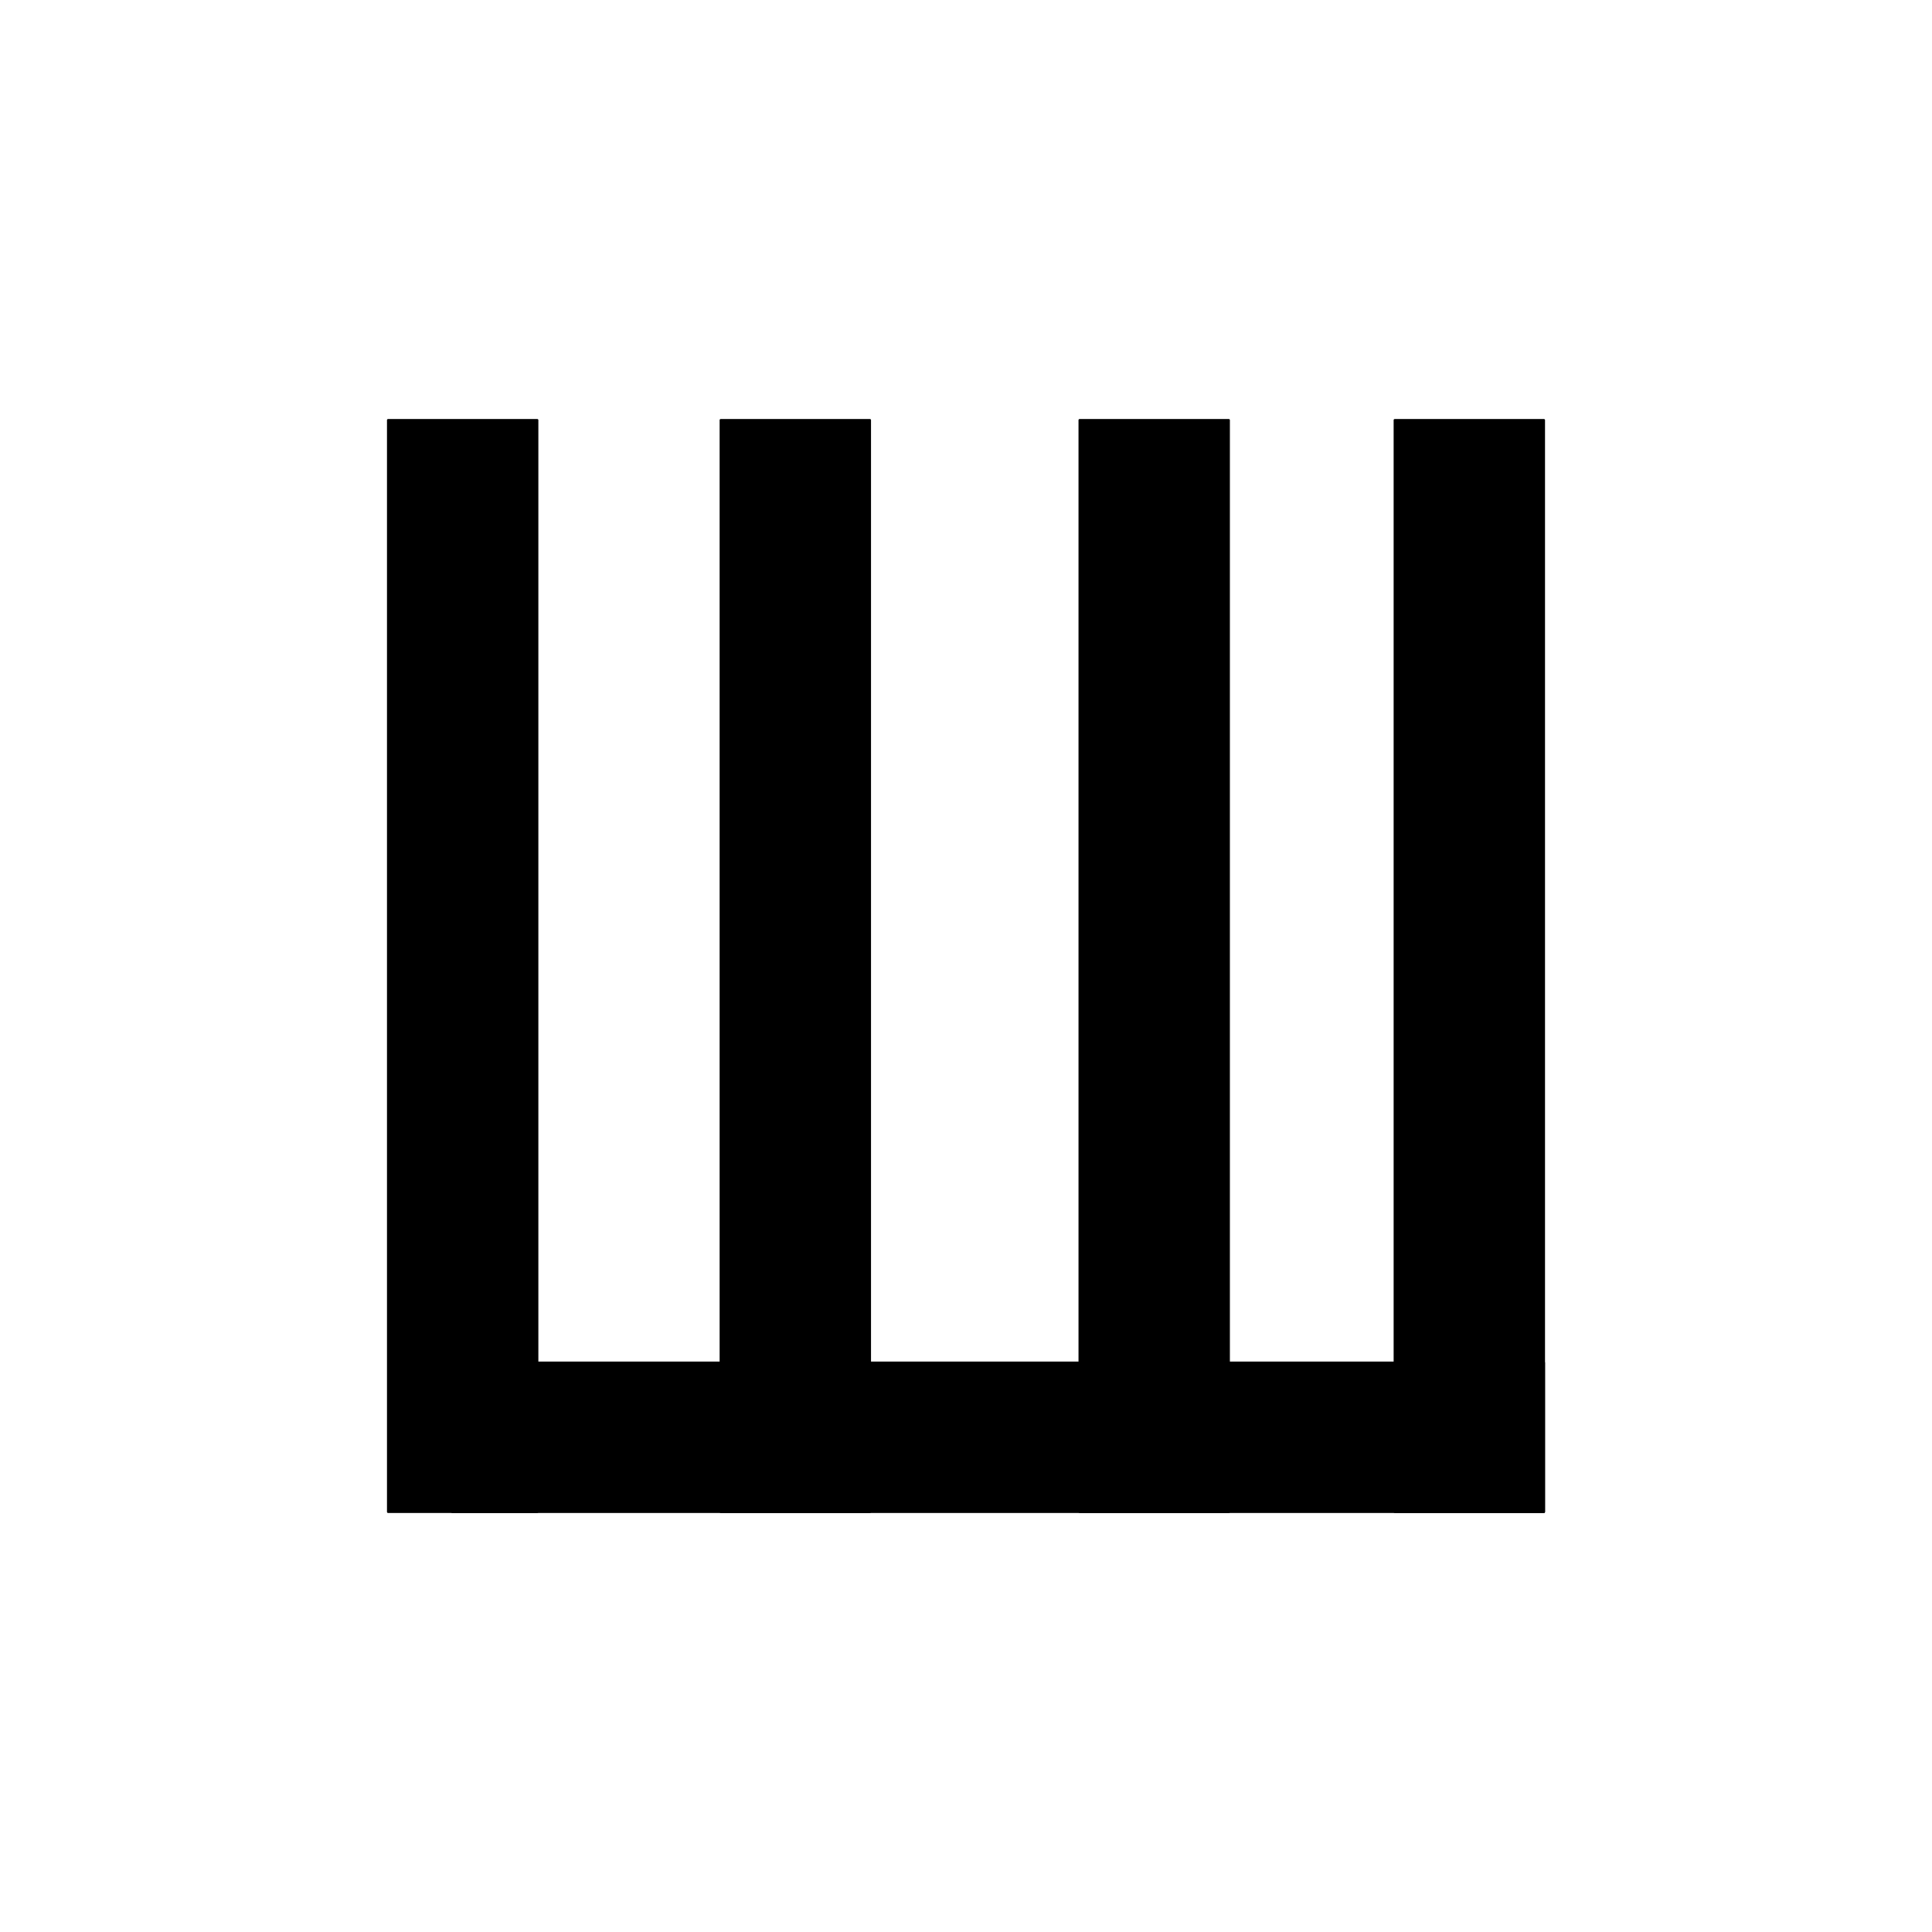 ﻿<?xml version="1.0" encoding="UTF-8"?>
<svg width="900" height="900" xmlns="http://www.w3.org/2000/svg" xmlns:xlink="http://www.w3.org/1999/xlink">
<!--WillInclude_umdx-->
<path d="M 430.17 415.24 L 938.77 415.24 L 938.77 484.76 L 430.17 484.76 Z M 430.17 415.24" transform="rotate(90.00,684.47,450.00)" stroke-width="1.00" stroke="black" stroke-linecap="round" stroke-linejoin="round" fill="black"  />

<path d="M 283.37 415.24 L 791.98 415.24 L 791.98 484.76 L 283.37 484.76 Z M 283.37 415.24" transform="rotate(90.00,537.67,450.00)" stroke-width="1.00" stroke="black" stroke-linecap="round" stroke-linejoin="round" fill="black"  />

<path d="M 116.19 415.24 L 624.79 415.24 L 624.79 484.76 L 116.19 484.76 Z M 116.19 415.24" transform="rotate(90.00,370.49,450.00)" stroke-width="1.00" stroke="black" stroke-linecap="round" stroke-linejoin="round" fill="black"  />

<path d="M -38.77 415.24 L 469.83 415.24 L 469.83 484.76 L -38.77 484.76 Z M -38.77 415.24" transform="rotate(90.00,215.53,450.00)" stroke-width="1.00" stroke="black" stroke-linecap="round" stroke-linejoin="round" fill="black"  />

<path d="M 210.63 634.78 L 719.23 634.78 L 719.23 704.30 L 210.63 704.30 Z M 210.63 634.78" transform="rotate(180.00,464.93,669.54)" stroke-width="1.00" stroke="black" stroke-linecap="round" stroke-linejoin="round" fill="black"  />


</svg>
<!--OldSVGSize:1343 -->
<!--Data_umdx_bIncluded:UEsDBBQAAAAIACMYgVcmRJg/9AEAANwFAAAMAAAAX2dlbmVyYWwuaW5phZRdc6IwFIbv/TEOH1J1O160ZZzaabdOcbrd3mSy4QhpQ8IkQWV//QYLLmCo3mDO+5yTw3sSYkEi0JryZFFwqhEDnugUabGmB2DXa3hzn6+92difXE2Cab1ukxxnEIIitXQHXNMMtAQ1ANdhkrX1OKf1cuq14yoV+xUPgdAMsyWArkXnHCLpGkt9gm1g3UVEMGvacMfO8TeEocgUb9gfbhvLpdlJUcFtW0nIxA42ElNmvH0HKZoi9TORNG7VdnphdHOg6m0g5yj+tokc55bwWlLed66KL82M418p8HchsoFyG1GNFKQl/Ql/CBnRvzA+2N3sQuU3EOUG0pCfKnlWtbSokTZjR8/brQJ9SnfO9+hw5TB3J5ho3tZ3Z77vzaZXzcnPKyfXOIFNmQNKRd+Wrr47s+2ofxmK7u3Ztfpqz33CMqEcPdr7byMvl5HNZeTWjsQS718p7NGSMtZ2zAuCPhJpKT7hAlTVuceapIY26BlIVXXwXwp2sqU5qH8qobL8VgL+VD3TMGNif1NoYbkaHQ2ZFWK4BKn6GzxSDg9FlqulML1xDkT/v/UNpY53xbSHOYGQqua+TbrGjbaUgZlt9d1YBI47IoWUZuJRaj5uq3BBMN9hhTzfdb254/vzYI7mZO4hB41UxfwssoX79XcVOt/y/wBQSwMEFAAAAAgAIxiBV7BIywafAQAAKgkAAAwAAAAxX1NoZWV0MS50eHTtlctO4zAUhvd5FyzfLwsvUNHAoILQtENhVTmx3ViTxlGSijJPP05bKAgpQppNF80i+e3/nKMcf7K9xBBhSJa/76bL2c/r+6x/bZxGWW3WTouccQxzqCxCpOAoM7PSNO5+s9Yw820KAbENq1CDraYEAsRZ+nx2XjVFDGAiFGYHpwt/HXgJti81gxJwSKVUH73ShVXZa64AwxQhkZl6VTmtIIC7J2tNH6J+H5ppqN2V6Up90EMVjd7tq7jJKzcYbwGTWMVWY8Yy8yNU1Tw1jQdvGHzwZotJ1BQrqrjAimehewxdSLXSCplpLP48xG5Iq5rS7NKr0Dy9iech6GF6G0O9VxPT7MUizRx+5Hazzgd92femKJ3FQ8RNbC+rsNqlPbqjXrT7CvPtdRIXxwbn2xv367geyzGoOWFeQESJt0Swwo9BxZIAImCidIZ62lB94WnucXpbTgkfg4oQB0gKxtgZ6klDZakVpwil0lvriBmDekEkEAKS8/F74lBz623ujTV5ulOREqPHL4KAYwa/7lROaMItsaT/CRXJM9XvUf0HUEsDBBQAAAAIACMYgVcDo0aK9gAAAIgBAAAMAAAAMV9TaGVldDEuaW5pZZBNTsMwEEb3PgUniGwnTjoLr9rSWGpRpVYE2FiuY0iEY0v5gXJ7YldIRJ3NzLyZzfeGxphRbLhW7ksNkqaEUMBpCgwkaKASSzSEnyfVGb6OXw8Evb9533GcFISRVY4uYZWP7Vi1rvbfHKOL0p+73k+uXnvre55RyCAvKOToWWwrWYnNueSAcYJj3Wi5Fbvy/B8PuvfWHv3wwlle3NFXTiD9o5NrR2mN+xgbOfpjezWW01WSZnnGisX1pJU1fIFcyKe7OyaFOxw4UvvWmVsUyhiy6sf0s7bYl9Y0NhCsxVO0tg/TLC2SUzP7IUhPfcTC1eY6+/oFUEsDBBQAAAAIACMYgVd932jolgQAAOIFAAAVAAAAcHJpbnRpbmZvMjAyMjEyLnBsaXN0VVN7bBRFGJ9vZ6Etr9s+KG9o6UF5tbTHUZEYoPRoANvttVuOo69jbm/aW9i7OXbn+kJkBEEReakgxn8QjZoYg8H//MdEQ2LiP1JQY4whhKgx4gONIWpMne2dVGYzO99++z1/32/iGdtyeV3dTVCwOmVqwbSof5A6rsXSe/zEMZOW/Or0c5aJ+ll8HzW5W4Lg+KWY5tONx+kITTTmja4XFnU6jHEBV7T102e0hds7jM5dkd3RPV3dPb19sb0kbiZo/0DS2rffTh1whkdGDz5x6OjTzzz7/Jmz51548aXzu/zprG3fmDnLp63Vd+tG7X464nbJM5844jdt4rpXtMXFJaVls8vnzJ03f8HCRYuXVFQurfIvW169YuWq1WtqaoUisFDFFDFVFIhCUSSmielihpgpZgmf0ESxKBGlokzMFuVijpgr5on5YoFYKBaJxWKJDF5XHwgE6xvqNwQ2NgQbNgW2NGxtCgU3BAM7dgZaWkWFqBJ++SyT53K5q6W8QkrL5F4t5Up5rhG1Yq3UVMvtF3WiXr4DYp0I7tGNsGOlOXViWpluRKjDLZPYYTJgpQmXoMe0ct3YzhxrlKU5se2RJupZ08RD9pPqbt3oZJlW4sgAMW32A9//x4zqRhPLWNTt1Y02x5Ke+VS+fDWNtmdN3Zg2VzdClBPLpoltjsOcDpphMmV6QOYJkwx1DGuUSrnZclzu+fTpxlbGOUvlSuj1zGSkRtNhrusZkmE9m4p7/Wr5bGGHcTlOmuh9AIZOUrQ77xpiQ+nu/J9OK6/P5GxiWqlXoMvznTUzJ0W4jNNhDST5gxJasy5vYrZNOO3RjRbaz/8DaKlu7GRxgwzKlppll17QbcOcpj3Cb7cSCZqDxZAgeybE5CxXunQLWW6GuVYOu7J8iQa1ZTNS1Za2RyRZW0gOGCnKNDRMeHLMl2ZbIrrhJRNLRWV7xZjLs4NdOTqnpTaaE6k7yY/L2SE5t7YJ5muosArllwZFN570HRZPHfFuhivHMUjsCTFDTYvYYqVYpSldB9c/un5NhSTtIZnr2HF5myLEztLLx4bCYyd8z530rheX6FZ9VGN+ck3GFTXS8NRpWWZIwnb51FDEclkNCca0CpOlakkmY9PaBDOzKcmf/gnca+V1JlmbV23+NVfbJKOMDGO2hKzk8Pj4eFhGvvDyxOxas5zEbRqyJiAjzsjrFy4OyRlNKlAhKkbzkR+tRAH0CNqBWlA7MtBJdA5dRJfQO+gquoE+R1+ir9DX6Bt0C91Gd9C36Hv0A/oR/YR+QffQ7+gPdB/9if5G/6BxAMAwBQqgCKbDTPBBHQQgCA2wATbCY7AJtsBWCEEzbIed0AI6hKEDOiECUeiCHuiDvRCHBPRDEvaBDWkYhjPwNnwIn8IduAt/KTOUamWdslnRlR4lqRxUTijnldeUd5WPlevKLeUuLsZVuAG34ig2cRIzfAC7OItH8TF8Gl/Er+I38Jv4Lfwevorfxx/ga/gzPIZv4i/wbfwd/hnfw7/h+3hcLVSnqT61XJ2nVqhNaovap5pqQrXUw+rRHPYK5AnyCnpoqWf/BVBLAQIUAxQAAAAIACMYgVcmRJg/9AEAANwFAAAMAAAAAAAAAAEAAACkgQAAAABfZ2VuZXJhbC5pbmlQSwECFAMUAAAACAAjGIFXsEjLBp8BAAAqCQAADAAAAAAAAAABAAAApIEeAgAAMV9TaGVldDEudHh0UEsBAhQDFAAAAAgAIxiBVwOjRor2AAAAiAEAAAwAAAAAAAAAAQAAAKSB5wMAADFfU2hlZXQxLmluaVBLAQIUAxQAAAAIACMYgVd932jolgQAAOIFAAAVAAAAAAAAAAAAAACkgQcFAABwcmludGluZm8yMDIyMTIucGxpc3RQSwUGAAAAAAQABADxAAAA0AkAAAAA-->
